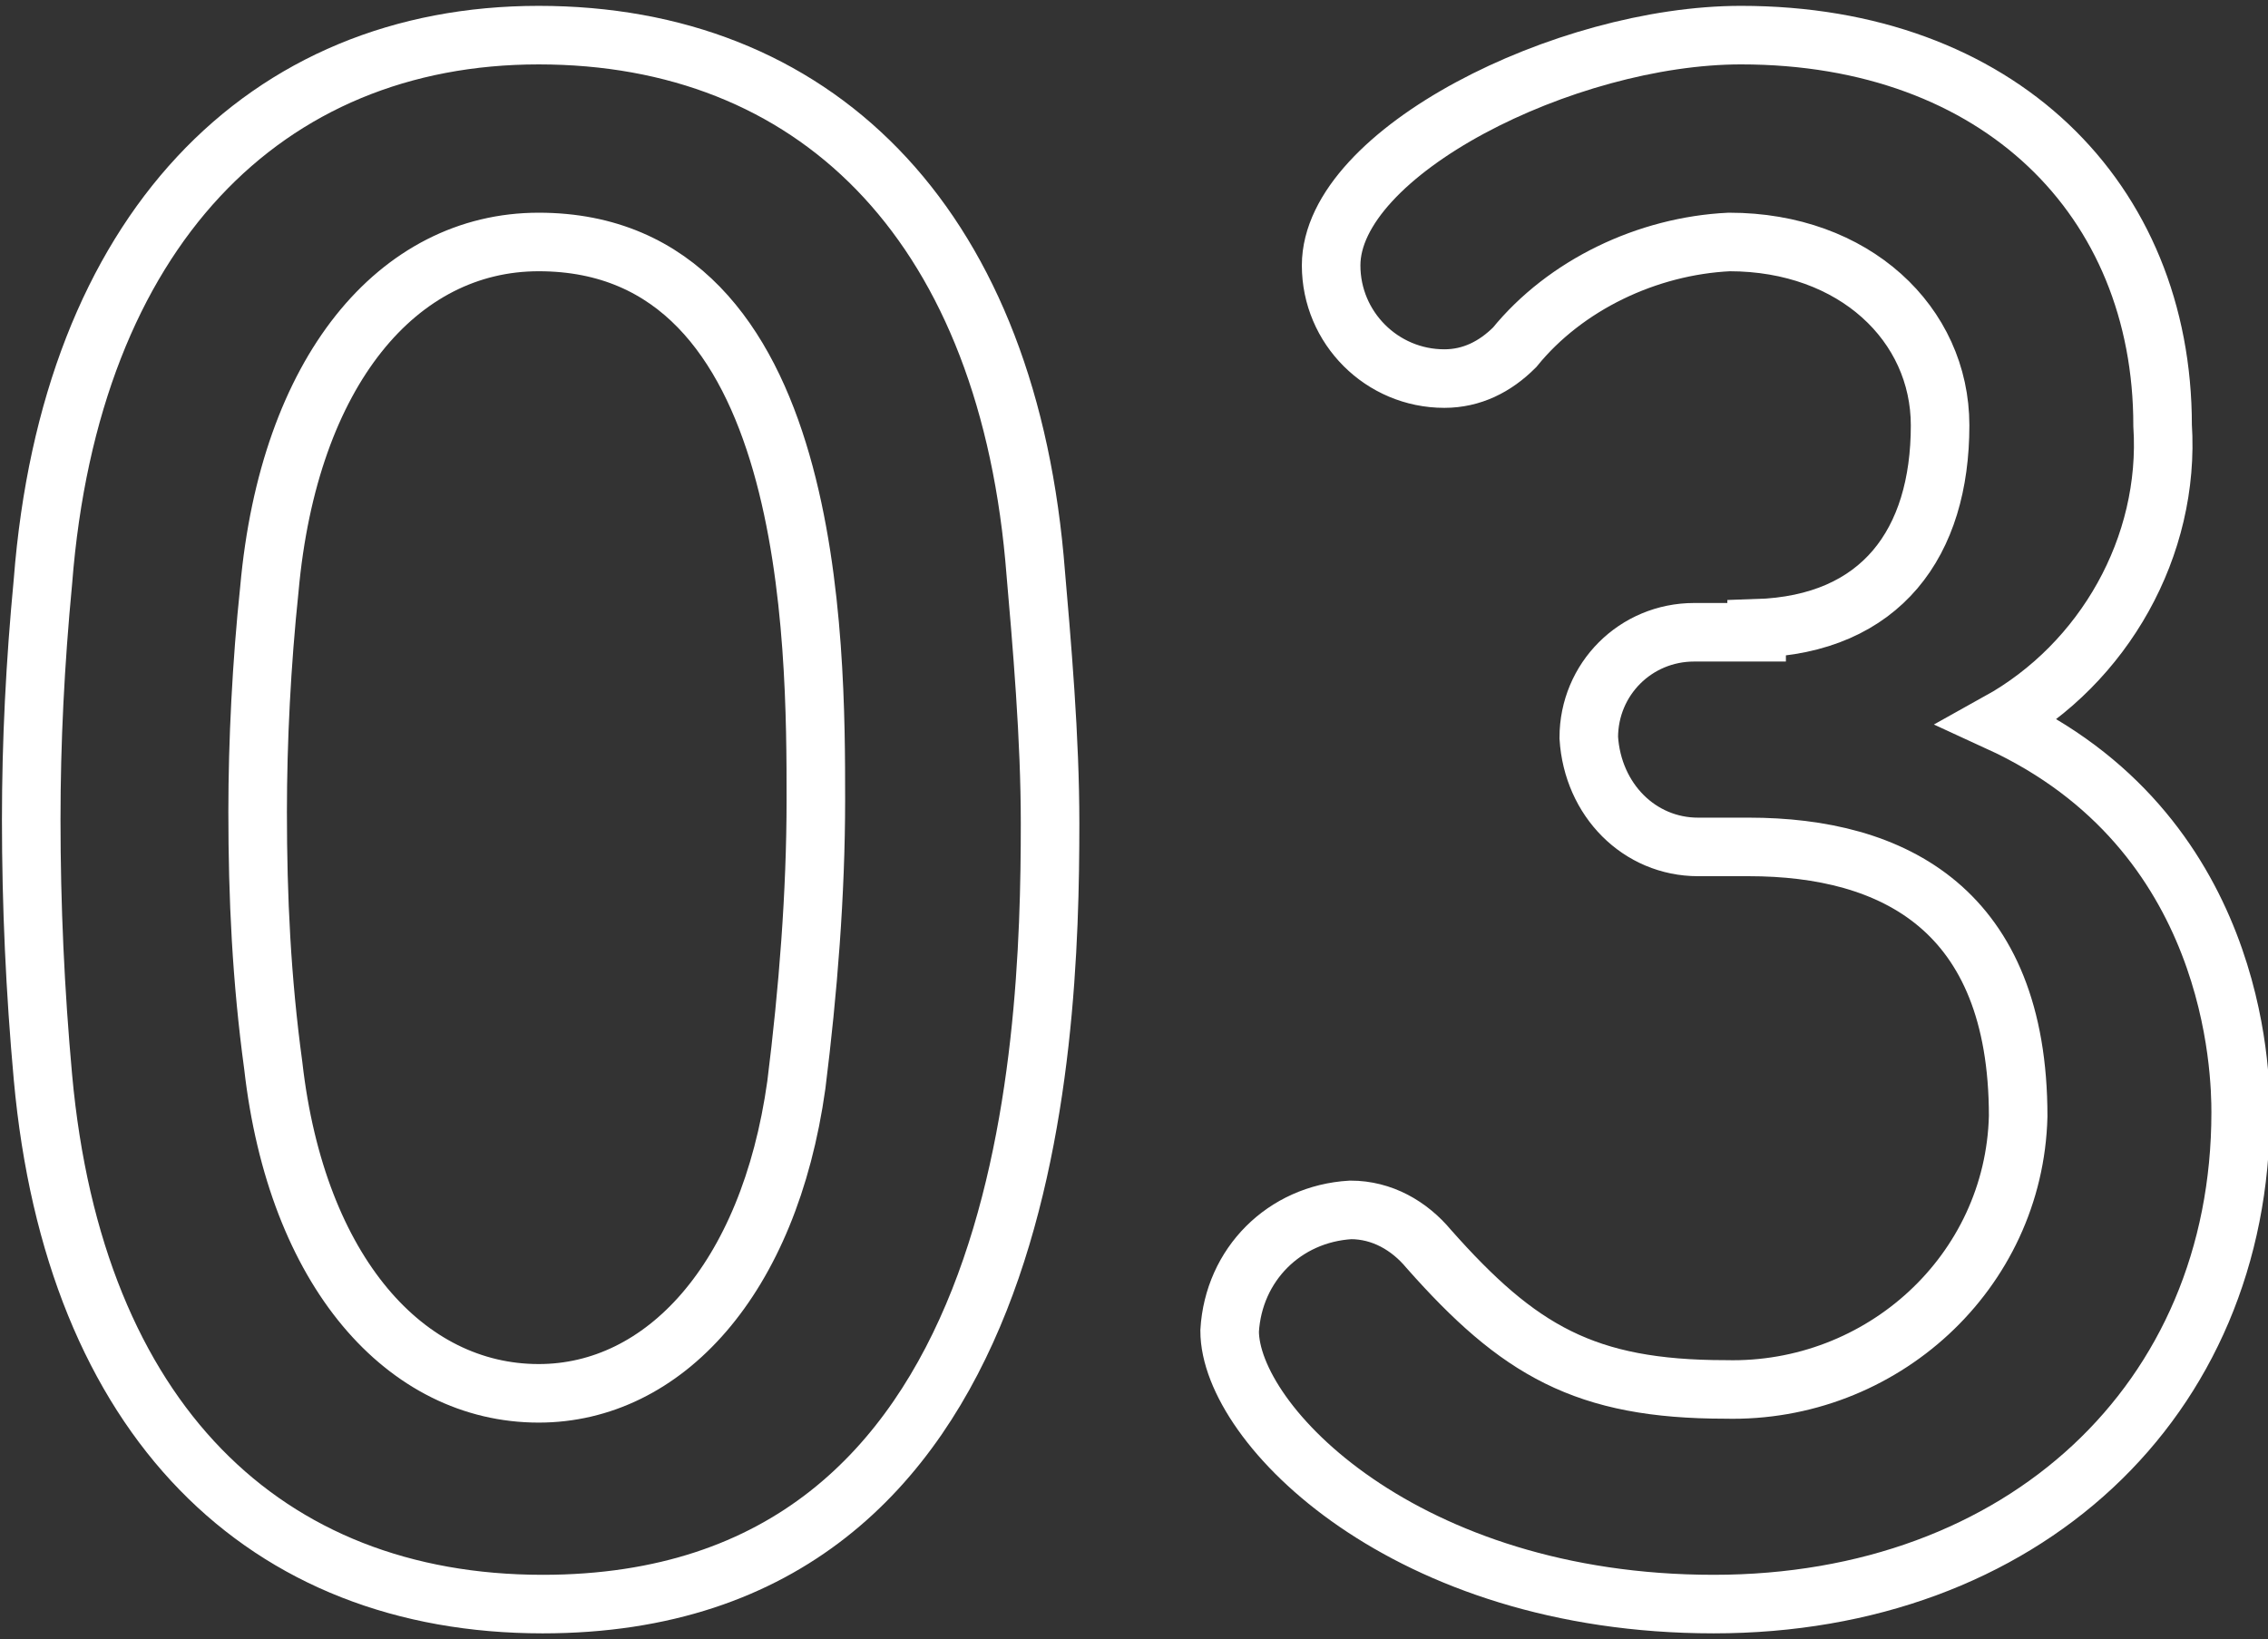 <?xml version="1.0" encoding="utf-8"?>
<!-- Generator: Adobe Illustrator 25.2.3, SVG Export Plug-In . SVG Version: 6.00 Build 0)  -->
<svg version="1.1" id="Layer_1" xmlns="http://www.w3.org/2000/svg" xmlns:xlink="http://www.w3.org/1999/xlink" x="0px" y="0px"
	 viewBox="0 0 58.1 42" style="enable-background:new 0 0 58.1 42;" xml:space="preserve">
<rect x="0" y="0" width="58.1" height="42" fill="#333333" stroke="none"/>
<style type="text/css">
	.st0{fill:none;stroke:#FFFFFF;stroke-width:1.5;stroke-miterlimit:10;}
</style>
<g id="Layer_2_1_">
	<g id="contents">
		<path class="st0" d="M1.1,27.6c-0.2-2.2-0.3-4.4-0.3-6.6c0-2,0.1-4,0.3-6.1c0.7-9,5.7-14,12.7-14s11.9,4.7,12.7,13.4
			c0.2,2.3,0.4,4.6,0.4,6.8c0,5.9-0.5,20-13,20C6.8,41.1,1.9,36.4,1.1,27.6z M20.4,27.8c0.3-2.4,0.5-4.9,0.5-7.3
			c0-4,0-14.3-7.1-14.3c-3.6,0-6.4,3.3-6.9,8.9c-0.2,1.9-0.3,3.9-0.3,5.7c0,2.2,0.1,4.3,0.4,6.5c0.6,5.3,3.4,8.4,6.8,8.4
			C17,35.7,19.7,32.8,20.4,27.8z"/>
		<path class="st0" d="M45,16.1c3.2-0.1,4.7-2.2,4.7-5.2c0-2.6-2.2-4.7-5.4-4.7c-2.1,0.1-4.2,1.1-5.5,2.7c-0.5,0.5-1.1,0.8-1.8,0.8
			c-1.6,0-2.9-1.3-2.9-2.9c0-2.9,6-5.9,10.5-5.9c6.6,0,10.8,4.2,10.8,10c0.2,3.1-1.5,6.1-4.2,7.6c6.1,2.8,6.2,9,6.2,10
			c0,7.4-5.6,12.6-13.5,12.6s-12.4-4.6-12.4-7c0.1-1.7,1.4-3,3.1-3.1c0.8,0,1.5,0.4,2,1c2.3,2.6,4,3.6,7.6,3.6c4,0.1,7.4-3,7.5-7
			c0,0,0,0,0,0c0-5.3-3.2-6.9-6.9-6.9h-0.5c-0.3,0-0.6,0-0.8,0c-1.5,0-2.7-1.2-2.8-2.8c0-1.5,1.2-2.7,2.7-2.7c0,0,0,0,0,0H45z"/>
	</g>
</g>
</svg>
